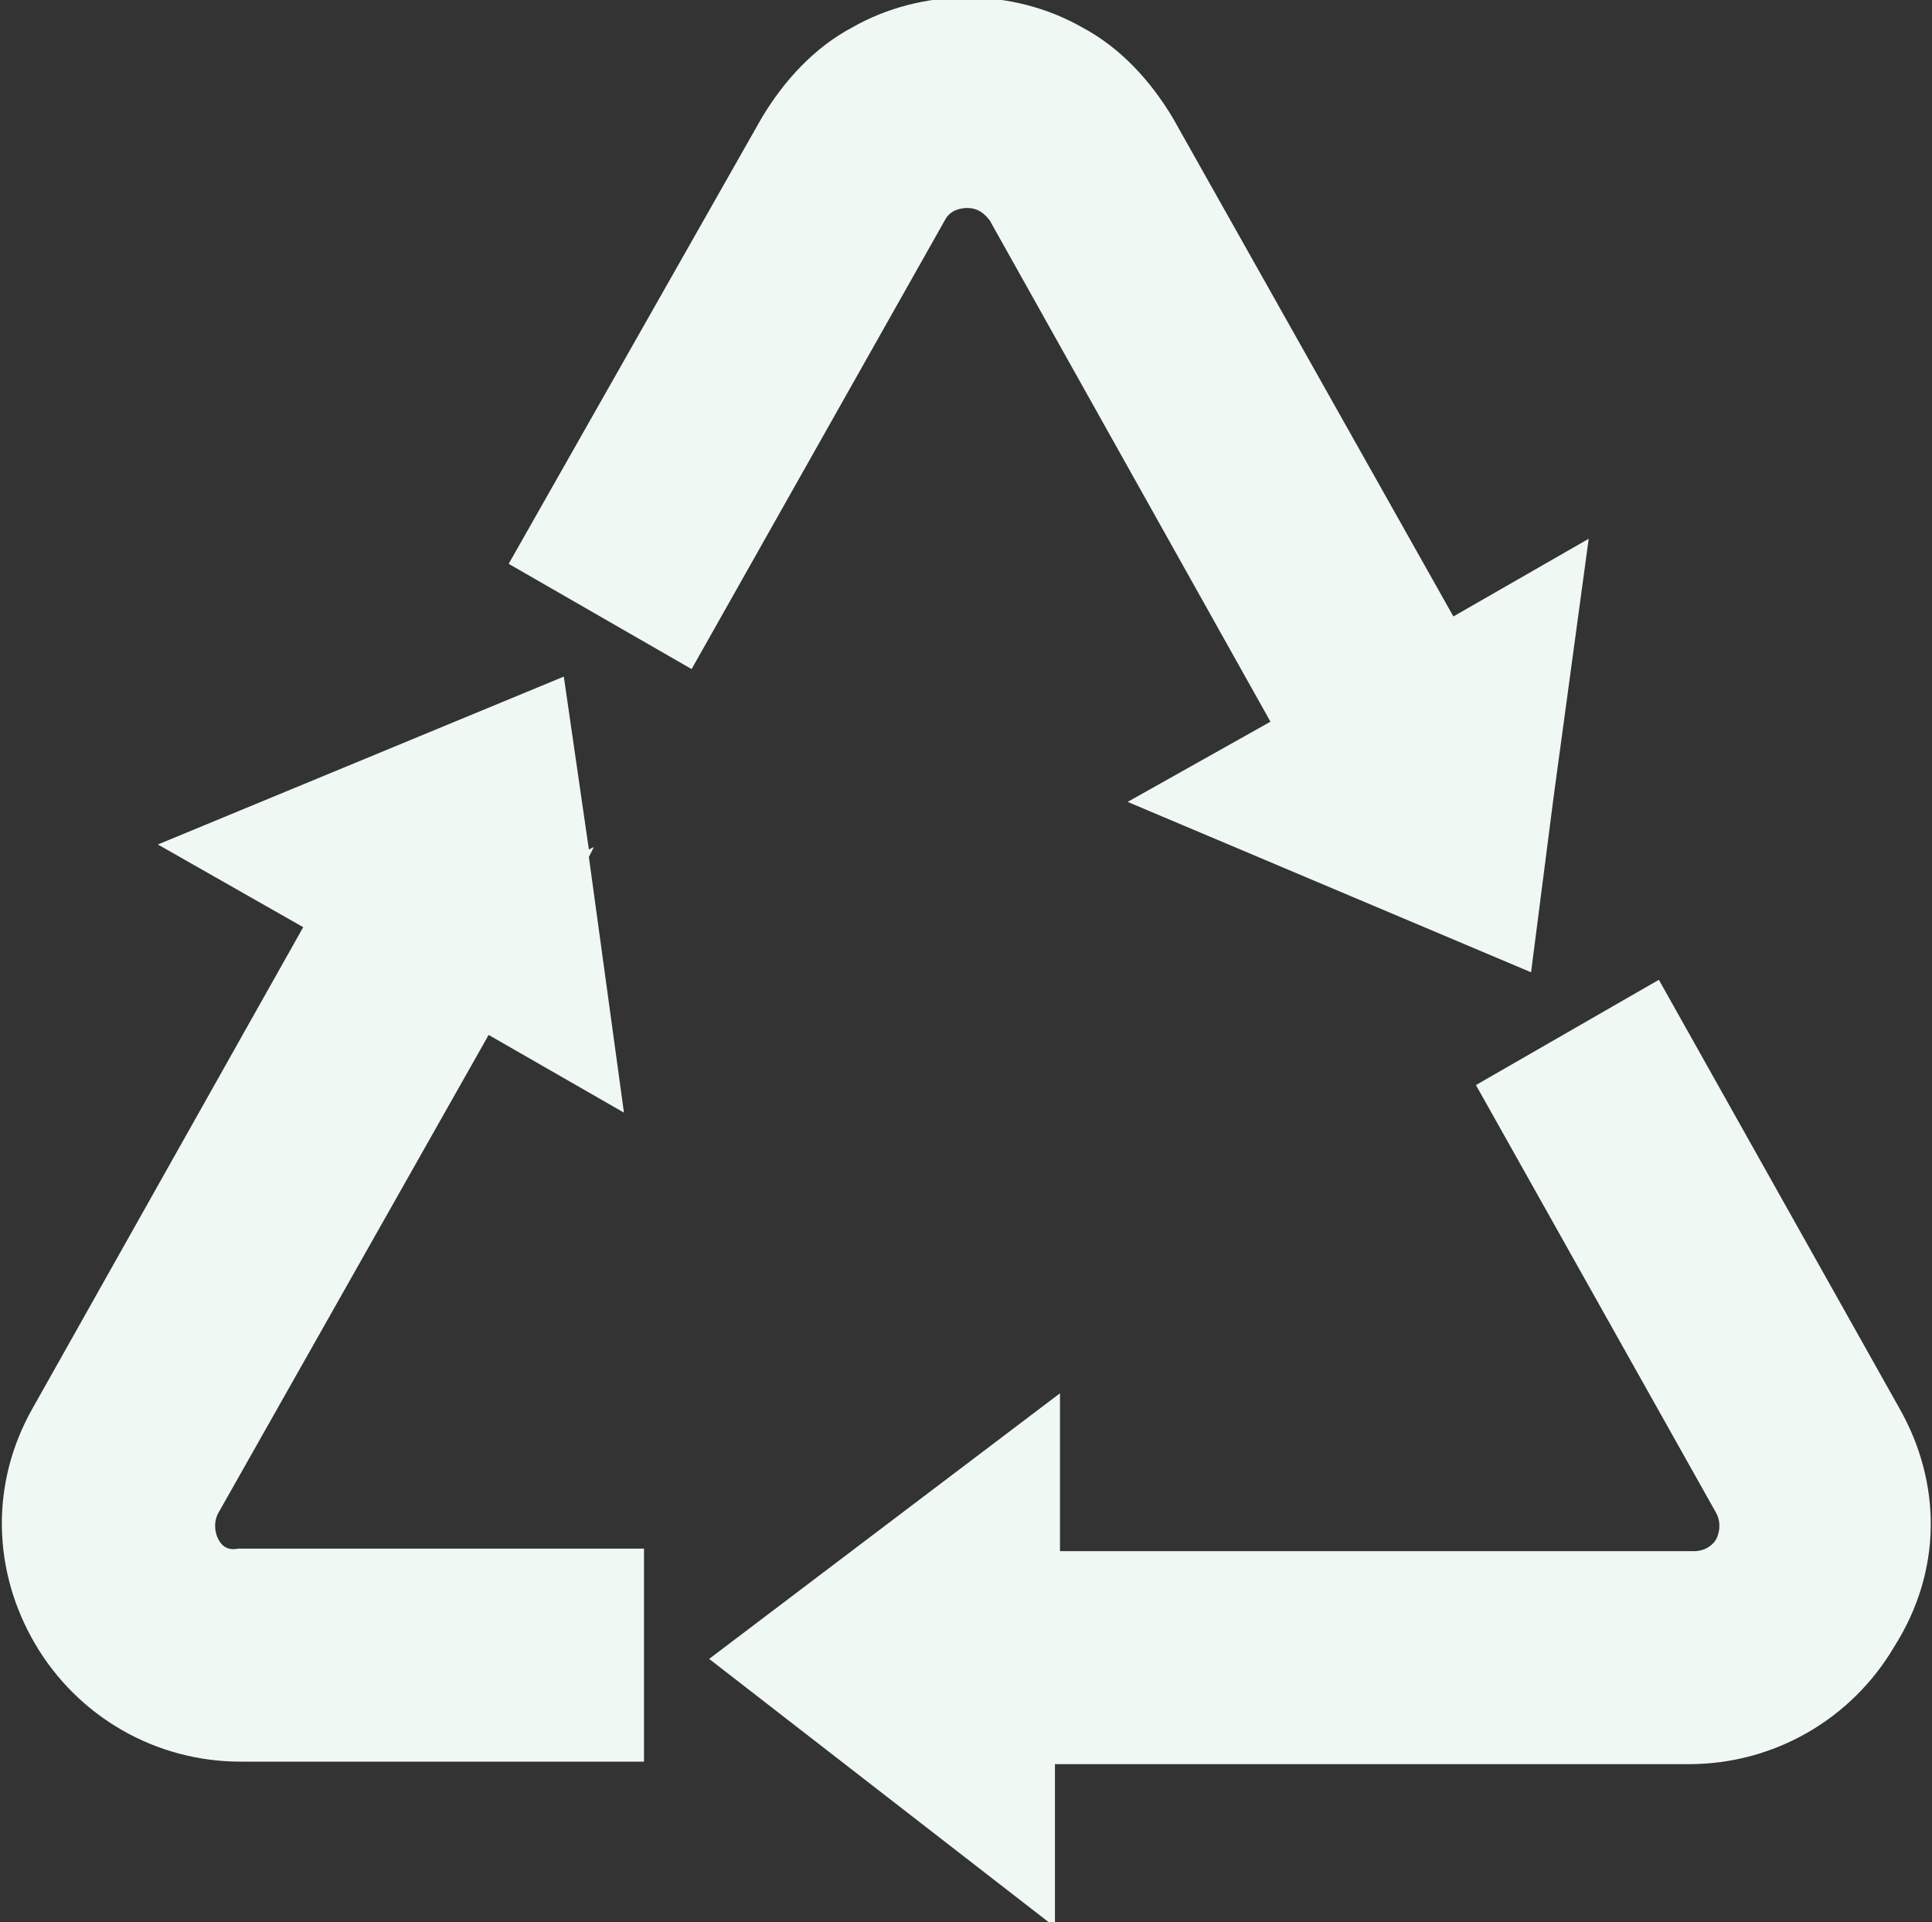 <?xml version="1.0" encoding="utf-8"?>
<!-- Generator: Adobe Illustrator 19.0.0, SVG Export Plug-In . SVG Version: 6.00 Build 0)  -->
<svg version="1.1" id="Layer_1" xmlns="http://www.w3.org/2000/svg" xmlns:xlink="http://www.w3.org/1999/xlink" x="0px" y="0px"
	 viewBox="0 0 77.1 76.7" style="enable-background:new 0 0 77.1 76.7;" xml:space="preserve">
<rect x="0" y="0" width="77.1" height="76.7" fill="#333333" stroke="none"/>
<style type="text/css">
	.st0{fill:#F0F8F4;}
</style>
<g>
	<path class="st0" d="M38.6,8.3c0.3,0,0.6,0.1,0.9,0.5l11.2,20L45,32l16.1,6.8l0.9-7l0,0l0,0l1.4-10.3L58,24.6L46.8,4.7
		c-0.9-1.5-2.1-2.8-3.6-3.6c-1.4-0.8-3-1.2-4.6-1.2c-1.6,0-3.2,0.4-4.6,1.2c-1.5,0.8-2.7,2.1-3.6,3.6L20.3,22.5l7.3,4.2L37.7,8.8
		C37.9,8.4,38.3,8.3,38.6,8.3z"/>
	<path class="st0" d="M8.7,61.4c-0.1-0.2-0.2-0.6,0-1l10.8-19.1l5.4,3.1l-1.4-10.2l0.2-0.4l-0.2,0.1L22.5,27L6.3,33.7l5.8,3.3
		L1.3,56.2c-1.7,3-1.6,6.5,0.1,9.4c1.7,2.9,4.8,4.7,8.2,4.7h16.1v-8.5H9.5C9,61.9,8.8,61.6,8.7,61.4z"/>
	<path class="st0" d="M75.8,56.2l-9.6-17.1l-7.3,4.2l9.6,17.1c0.2,0.4,0.1,0.8,0,1c-0.1,0.2-0.4,0.5-0.9,0.5H42.3l0-6.3l-14,10.6
		l13.8,10.7l0-6.5h25.3c3.4,0,6.5-1.8,8.2-4.7C77.5,62.7,77.5,59.2,75.8,56.2z"/>
</g>
</svg>
